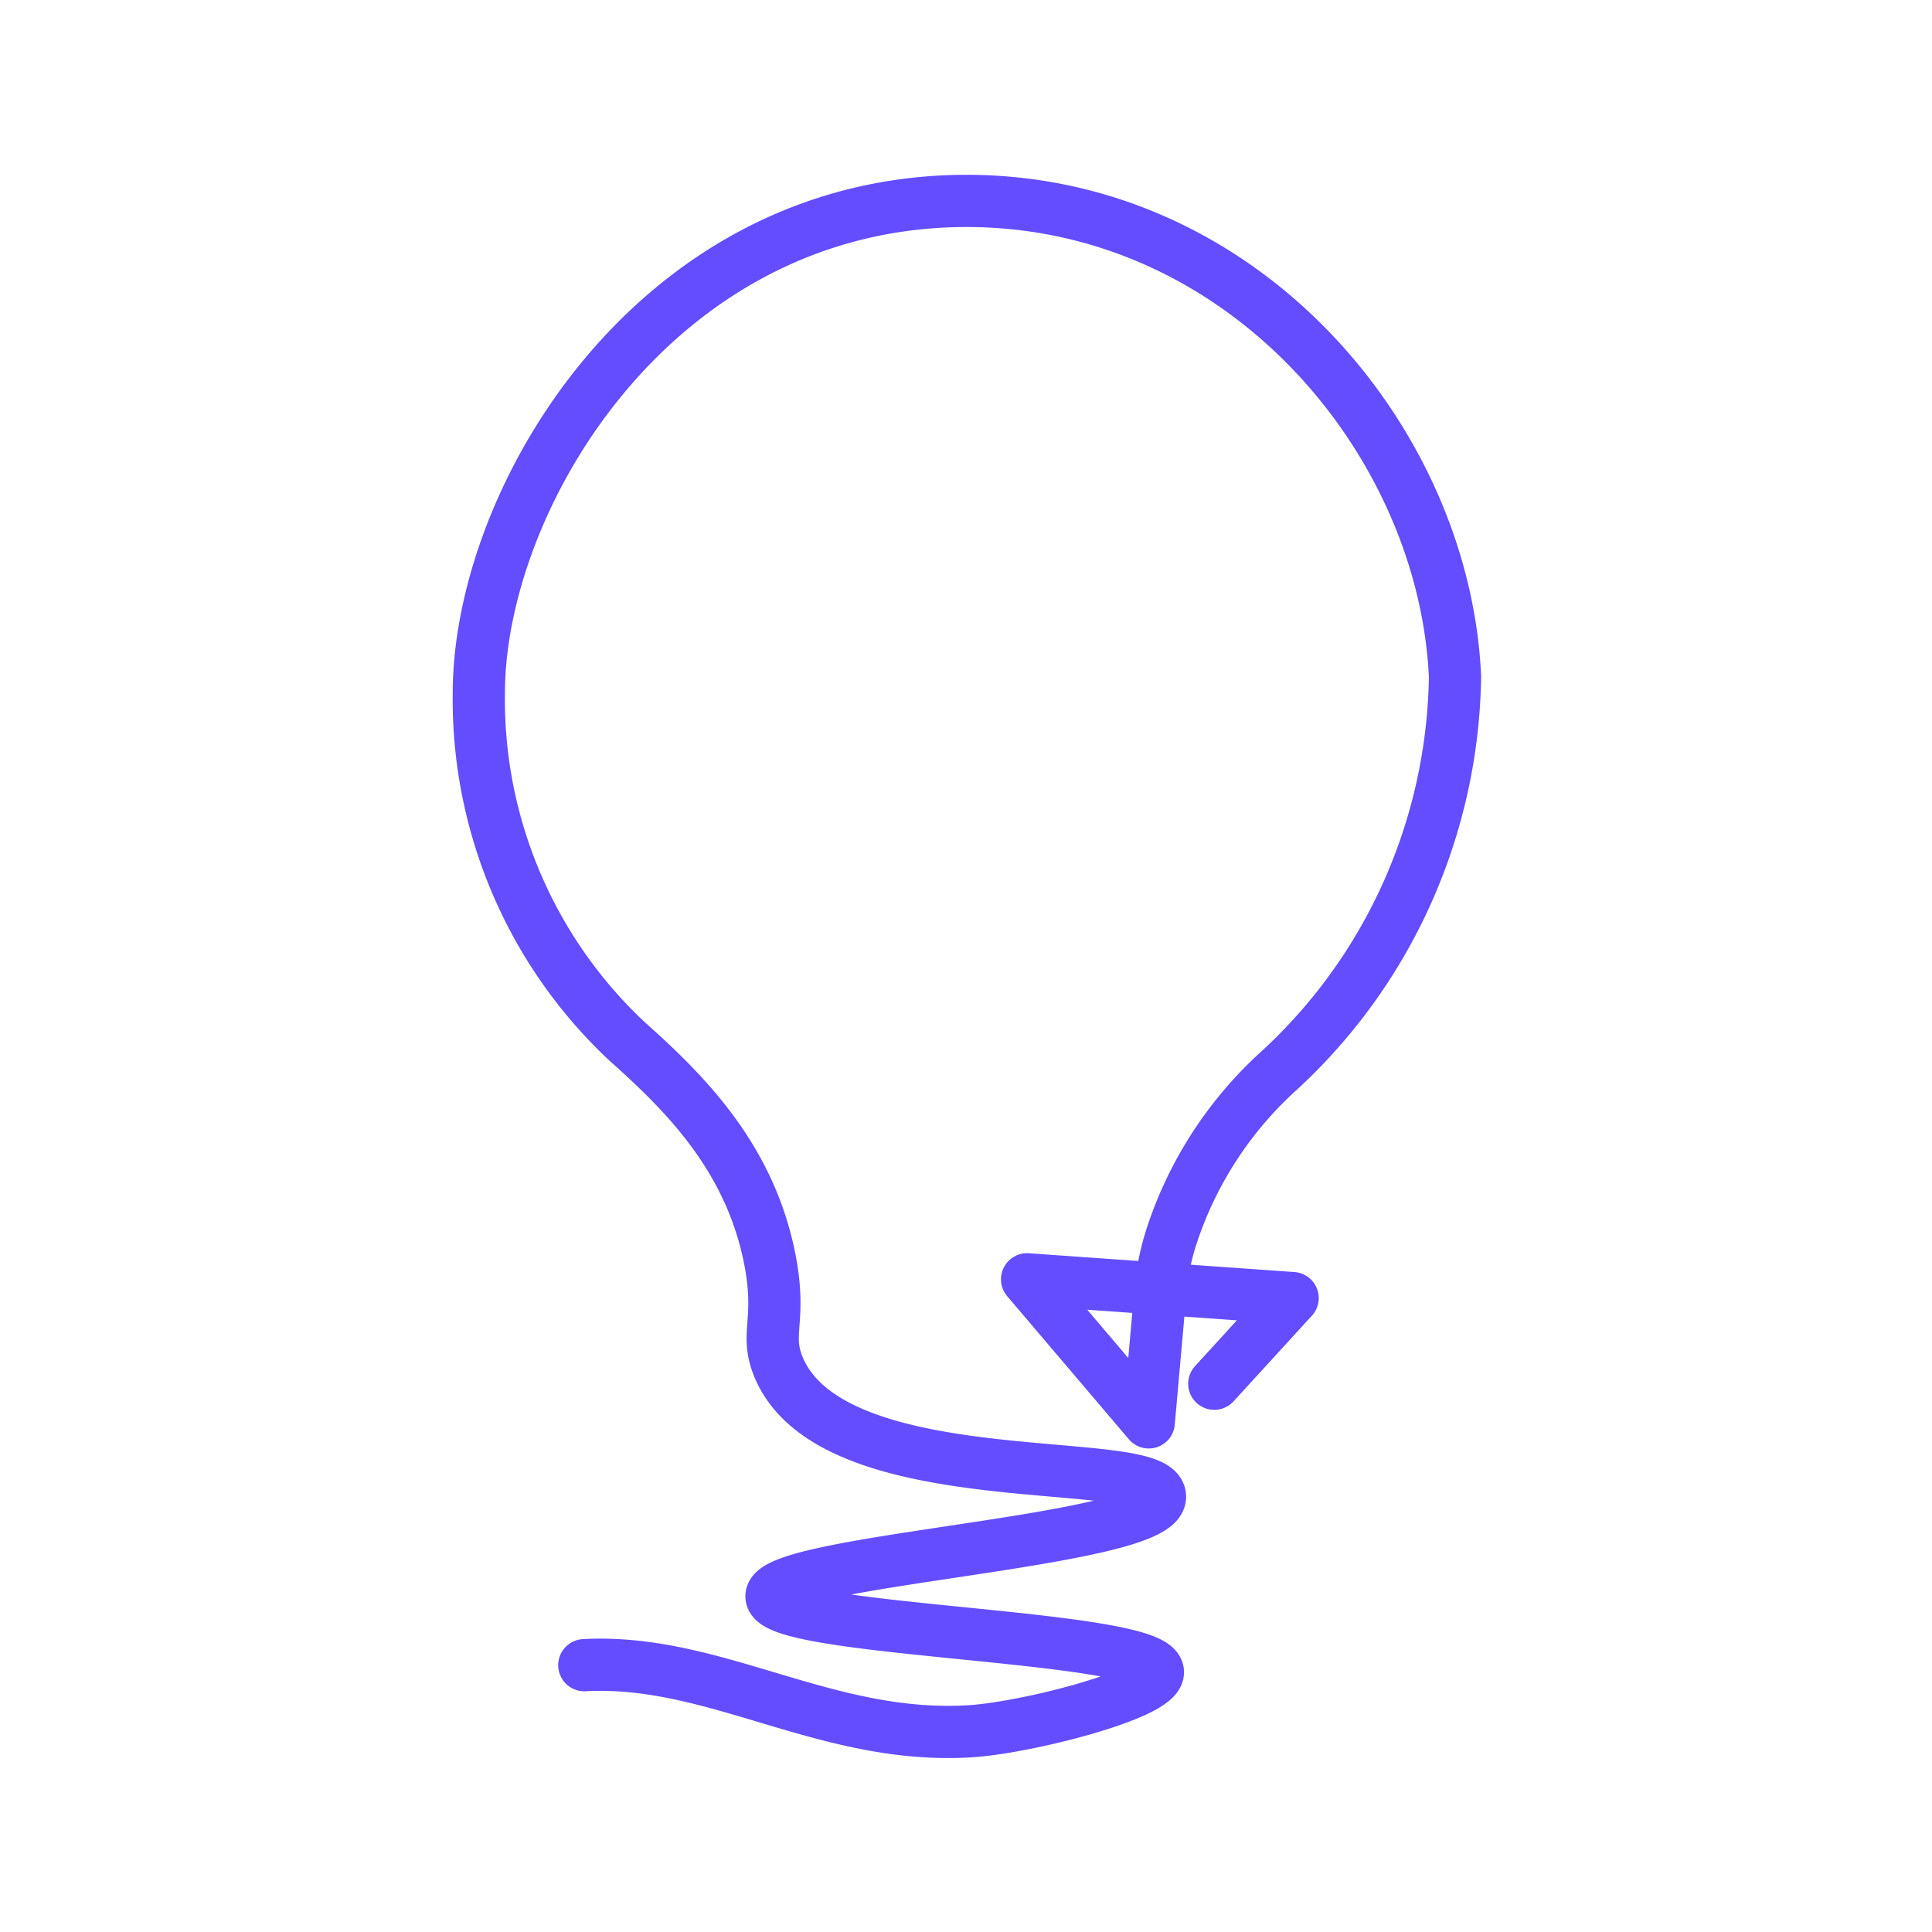 <svg data-name="Layer 1" xmlns="http://www.w3.org/2000/svg" viewBox="0 0 74 74"><path d="M46.51 53l3-3.28L39.34 49 44 54.48l.42-4.72a9.69 9.69 0 01.5-2.55A14.71 14.71 0 0149 41a20.8 20.8 0 004.92-6.85 21 21 0 001.81-8.23c-.41-9.14-8.28-18.46-19.12-18.22-11.67.27-18.26 11.45-18.27 18.84A17.94 17.94 0 0024 39.87c2.24 2 4.79 4.51 5.52 8.54.4 2.26-.24 2.69.32 4 2.16 4.99 14.59 3.2 14.59 4.92s-14.8 2.41-14.88 3.8 14.8 1.46 14.8 2.92c0 .84-5 2.12-7.17 2.26-5.55.35-9.78-2.8-14.8-2.53" fill="none" stroke="#634DFF" stroke-linecap="round" stroke-linejoin="round" stroke-width="2"/></svg>
